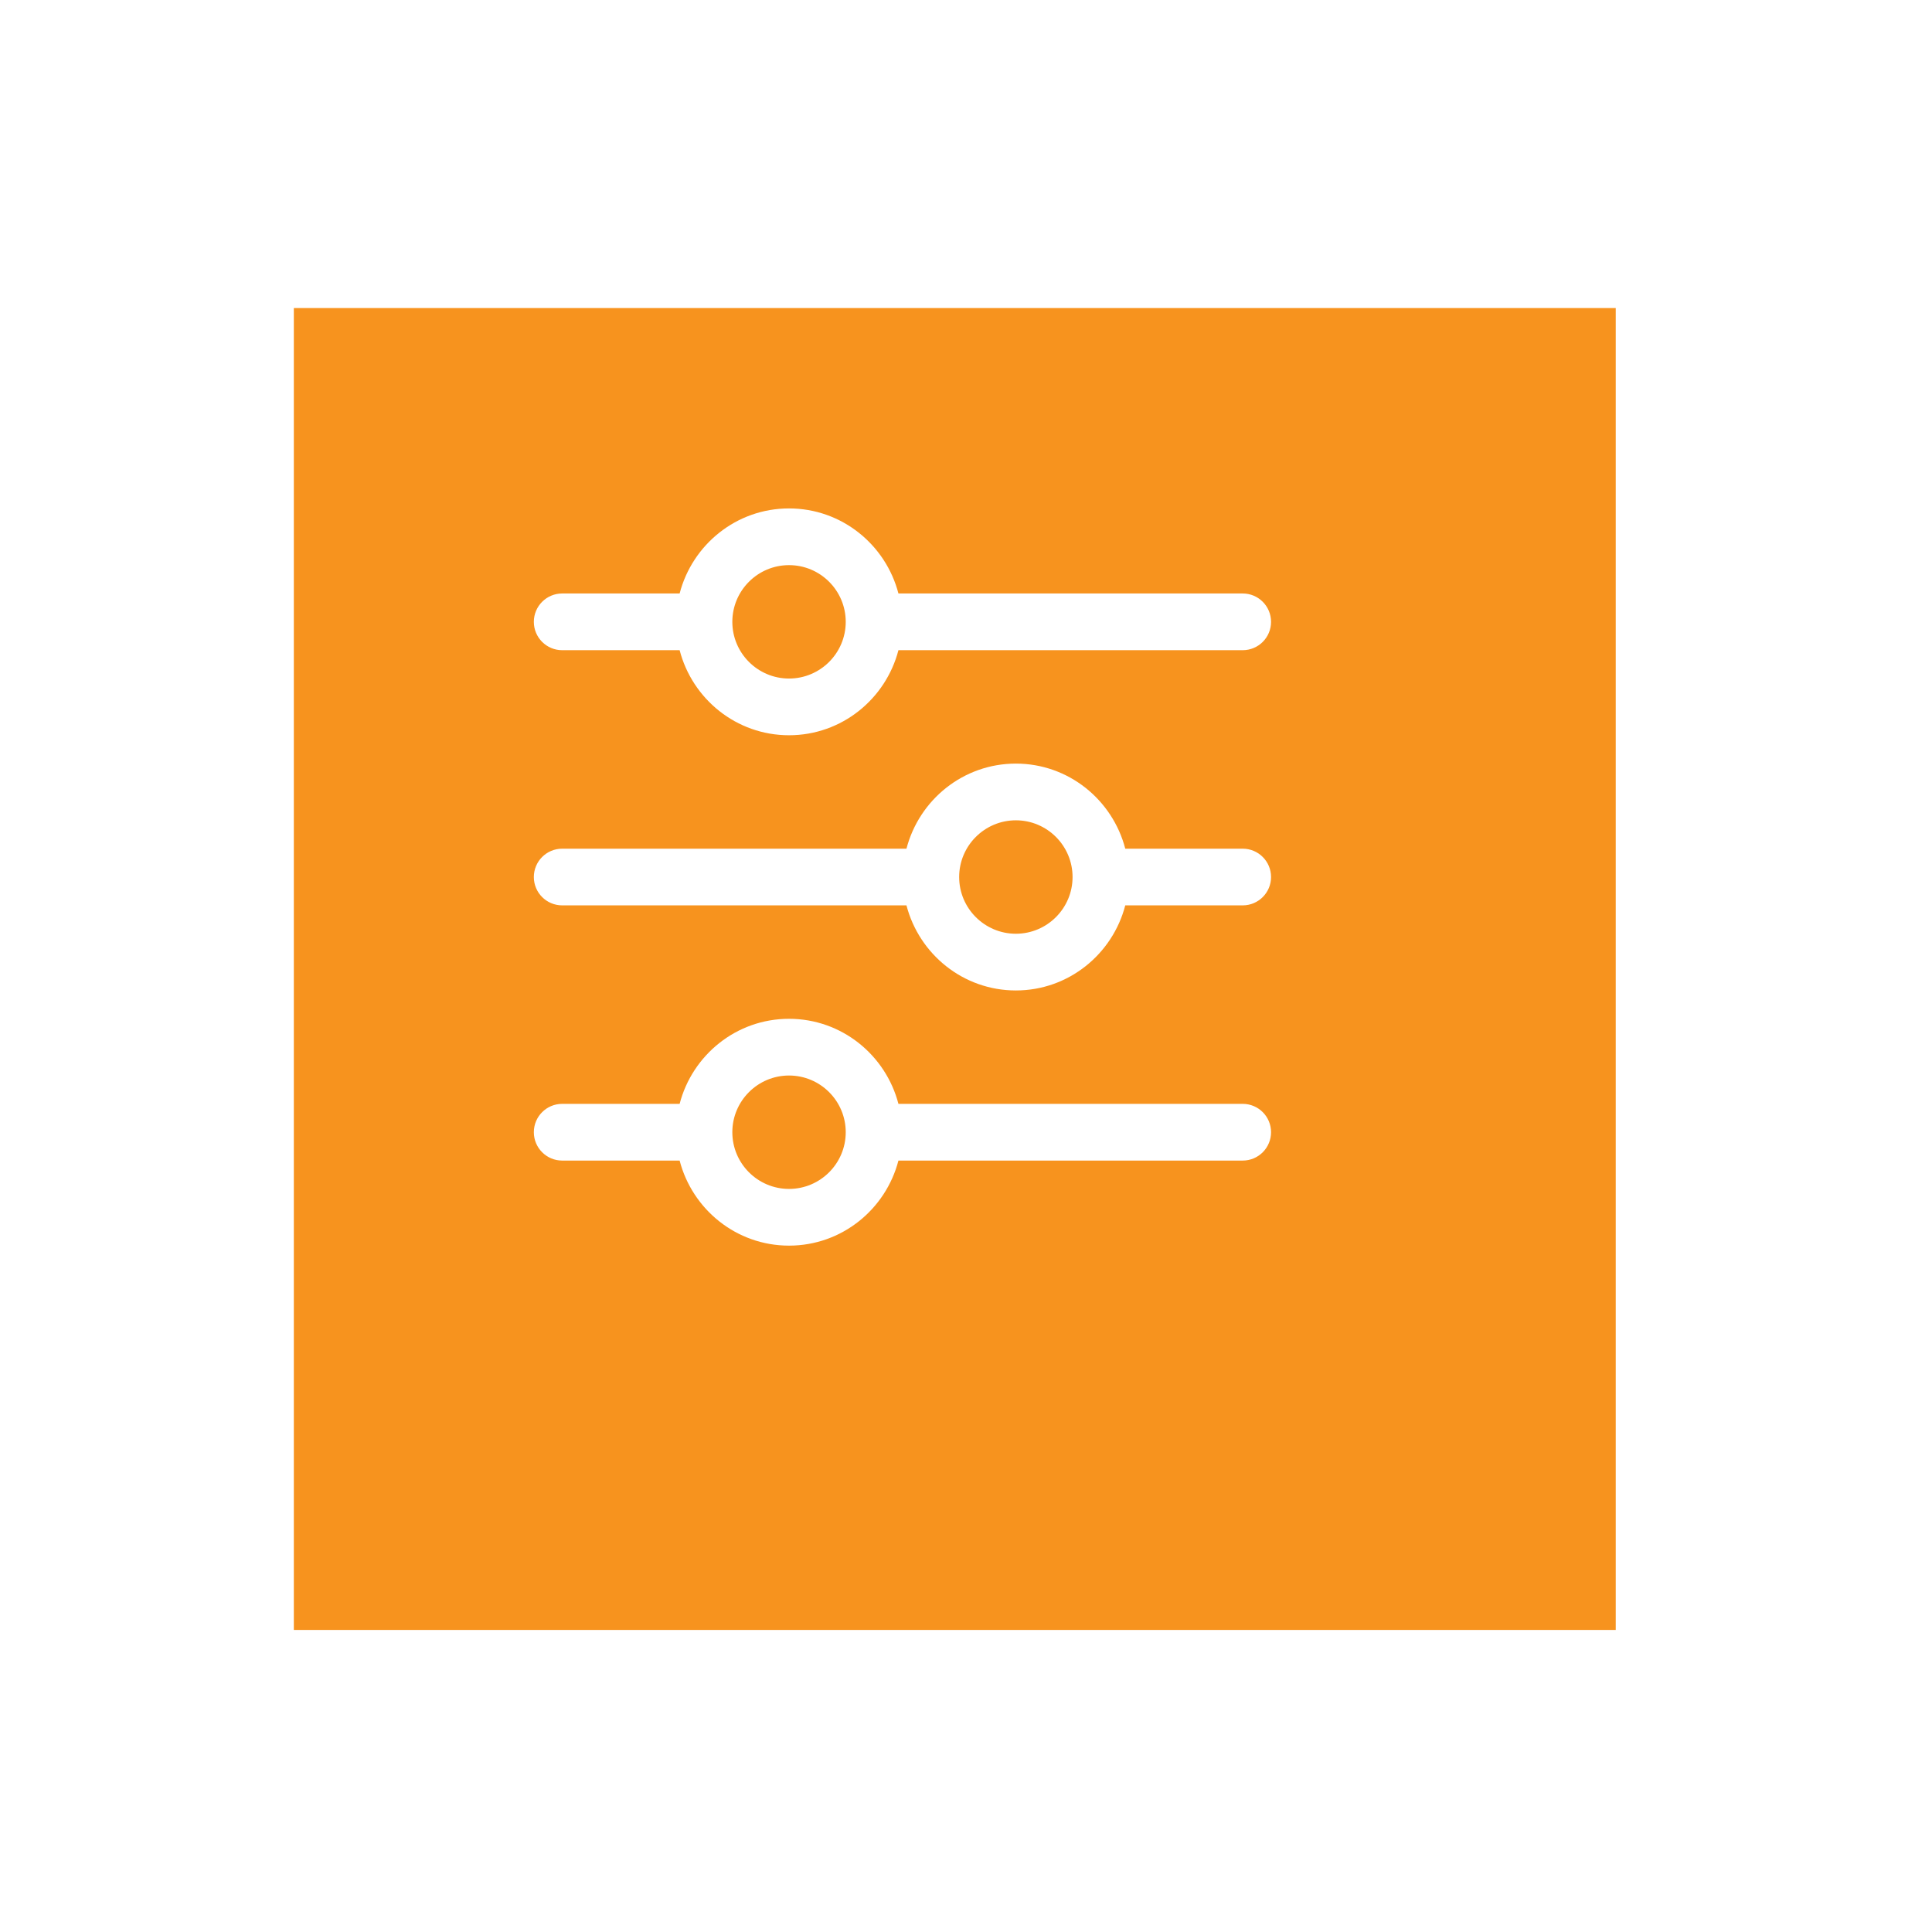 <svg width="76" height="76" viewBox="0 0 76 76" fill="none" xmlns="http://www.w3.org/2000/svg">
<g filter="url(#filter0_d_588_5744)">
<rect x="10" y="9" width="52" height="52" fill="#F7931E"/>
</g>
<path d="M48.885 23.346H35.342C34.843 21.427 33.111 20 31.038 20C28.966 20 27.234 21.427 26.735 23.346H22.115C21.499 23.346 21 23.846 21 24.462C21 25.078 21.499 25.577 22.115 25.577H26.735C27.234 27.496 28.966 28.923 31.038 28.923C33.111 28.923 34.843 27.496 35.342 25.577H48.885C49.501 25.577 50 25.078 50 24.462C50 23.846 49.501 23.346 48.885 23.346ZM31.038 26.692C29.808 26.692 28.808 25.692 28.808 24.462C28.808 23.231 29.808 22.231 31.038 22.231C32.269 22.231 33.269 23.231 33.269 24.462C33.269 25.692 32.269 26.692 31.038 26.692ZM48.885 33.385H44.265C43.766 31.466 42.034 30.038 39.962 30.038C37.889 30.038 36.157 31.466 35.658 33.385H22.115C21.499 33.385 21 33.884 21 34.5C21 35.116 21.499 35.615 22.115 35.615H35.658C36.157 37.534 37.889 38.962 39.962 38.962C42.034 38.962 43.766 37.534 44.265 35.615H48.885C49.501 35.615 50 35.116 50 34.5C50 33.884 49.501 33.385 48.885 33.385ZM39.962 36.731C38.731 36.731 37.731 35.73 37.731 34.5C37.731 33.27 38.731 32.269 39.962 32.269C41.192 32.269 42.192 33.27 42.192 34.5C42.192 35.73 41.192 36.731 39.962 36.731ZM48.885 43.423H35.342C34.843 41.504 33.111 40.077 31.038 40.077C28.966 40.077 27.234 41.504 26.735 43.423H22.115C21.499 43.423 21 43.922 21 44.538C21 45.154 21.499 45.654 22.115 45.654H26.735C27.234 47.573 28.966 49 31.038 49C33.111 49 34.843 47.573 35.342 45.654H48.885C49.501 45.654 50 45.154 50 44.538C50 43.922 49.501 43.423 48.885 43.423ZM31.038 46.769C29.808 46.769 28.808 45.769 28.808 44.538C28.808 43.308 29.808 42.308 31.038 42.308C32.269 42.308 33.269 43.308 33.269 44.538C33.269 45.769 32.269 46.769 31.038 46.769Z" fill="white"/>
<defs>
<filter id="filter0_d_588_5744" x="0.023" y="0.582" width="75.072" height="75.072" filterUnits="userSpaceOnUse" color-interpolation-filters="sRGB">
<feFlood flood-opacity="0" result="BackgroundImageFix"/>
<feColorMatrix in="SourceAlpha" type="matrix" values="0 0 0 0 0 0 0 0 0 0 0 0 0 0 0 0 0 0 127 0" result="hardAlpha"/>
<feOffset dx="1.559" dy="3.118"/>
<feGaussianBlur stdDeviation="5.768"/>
<feComposite in2="hardAlpha" operator="out"/>
<feColorMatrix type="matrix" values="0 0 0 0 0.675 0 0 0 0 0.675 0 0 0 0 0.675 0 0 0 0.22 0"/>
<feBlend mode="normal" in2="BackgroundImageFix" result="effect1_dropShadow_588_5744"/>
<feBlend mode="normal" in="SourceGraphic" in2="effect1_dropShadow_588_5744" result="shape"/>
</filter>
</defs>
</svg>
